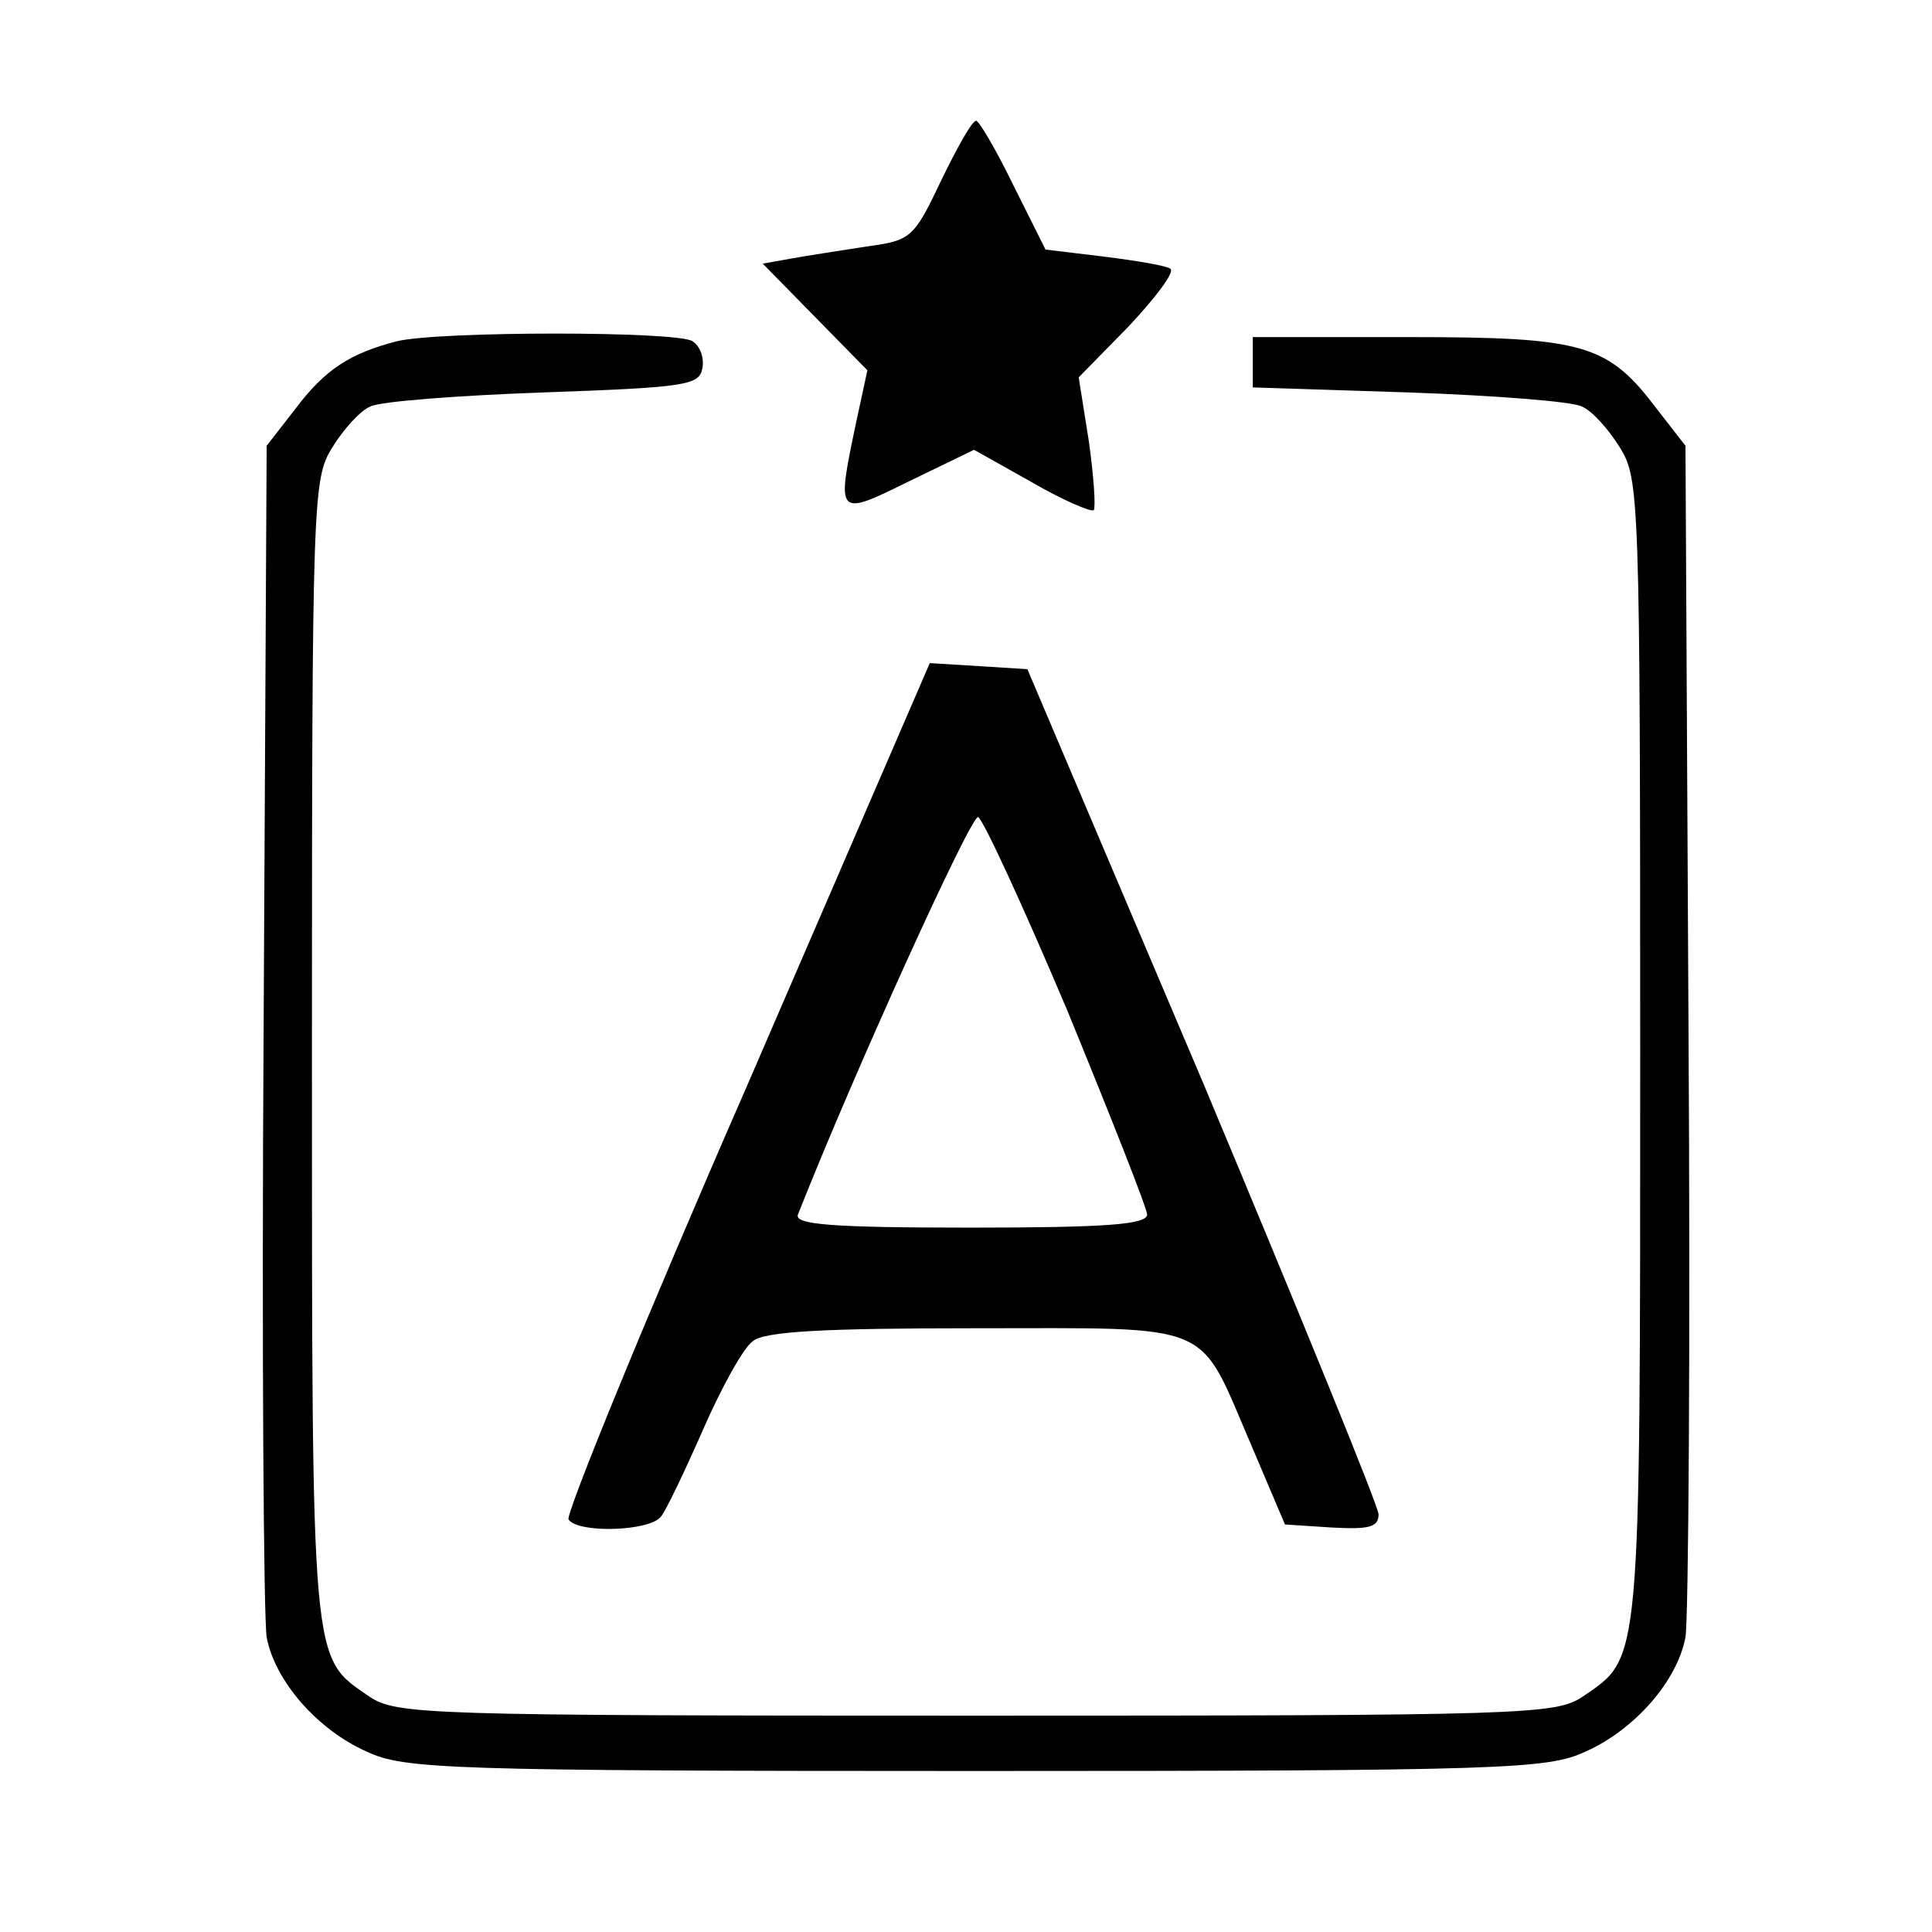<?xml version="1.0" standalone="no"?>
<!DOCTYPE svg PUBLIC "-//W3C//DTD SVG 20010904//EN"
 "http://www.w3.org/TR/2001/REC-SVG-20010904/DTD/svg10.dtd">
<svg version="1.0" xmlns="http://www.w3.org/2000/svg"
 width="192pt" height="192pt" viewBox="0 0 192 192"
 preserveAspectRatio="xMidYMid meet">

<g transform="translate(0,192) scale(0.1,-0.1)"
fill="#000000" stroke="none">
<path d="M935 1740 c-27 -57 -30 -59 -74 -65 -25 -4 -59 -9 -75 -12 l-28 -5
52 -53 52 -53 -11 -51 c-20 -95 -20 -95 53 -59 l64 31 57 -32 c31 -18 59 -30
62 -28 2 3 0 34 -5 69 l-10 63 50 51 c27 29 46 54 41 57 -4 3 -34 8 -66 12
l-58 7 -32 64 c-17 35 -34 64 -37 64 -4 0 -19 -27 -35 -60z"/>
<path d="M395 1581 c-47 -12 -72 -28 -102 -68 l-28 -36 -3 -576 c-2 -317 0
-590 3 -608 8 -43 50 -92 100 -114 37 -17 78 -19 605 -19 527 0 568 2 605 19
50 22 92 71 100 114 3 18 5 291 3 608 l-3 576 -28 36 c-49 65 -72 72 -247 72
l-155 0 0 -25 0 -25 155 -5 c85 -3 163 -9 172 -14 10 -4 27 -23 38 -41 19 -31
20 -48 20 -599 0 -618 1 -602 -57 -642 -27 -18 -55 -19 -603 -19 -548 0 -576
1 -603 19 -58 40 -57 24 -57 642 0 551 1 568 20 599 11 18 28 37 38 41 9 5 87
11 172 14 141 5 155 7 158 24 2 10 -2 22 -10 27 -16 10 -250 10 -293 0z"/>
<path d="M742 840 c-101 -231 -180 -425 -177 -430 9 -14 81 -12 92 3 5 6 24
46 42 87 18 41 40 81 49 87 11 10 72 13 222 13 240 0 220 8 273 -115 l34 -80
46 -3 c37 -2 47 0 47 13 0 8 -79 201 -174 428 l-175 412 -48 3 -49 3 -182
-421z m319 75 c43 -105 79 -196 79 -202 0 -10 -42 -13 -176 -13 -137 0 -175 3
-171 13 56 142 172 397 179 395 5 -2 45 -89 89 -193z"/>
</g>
</svg>
